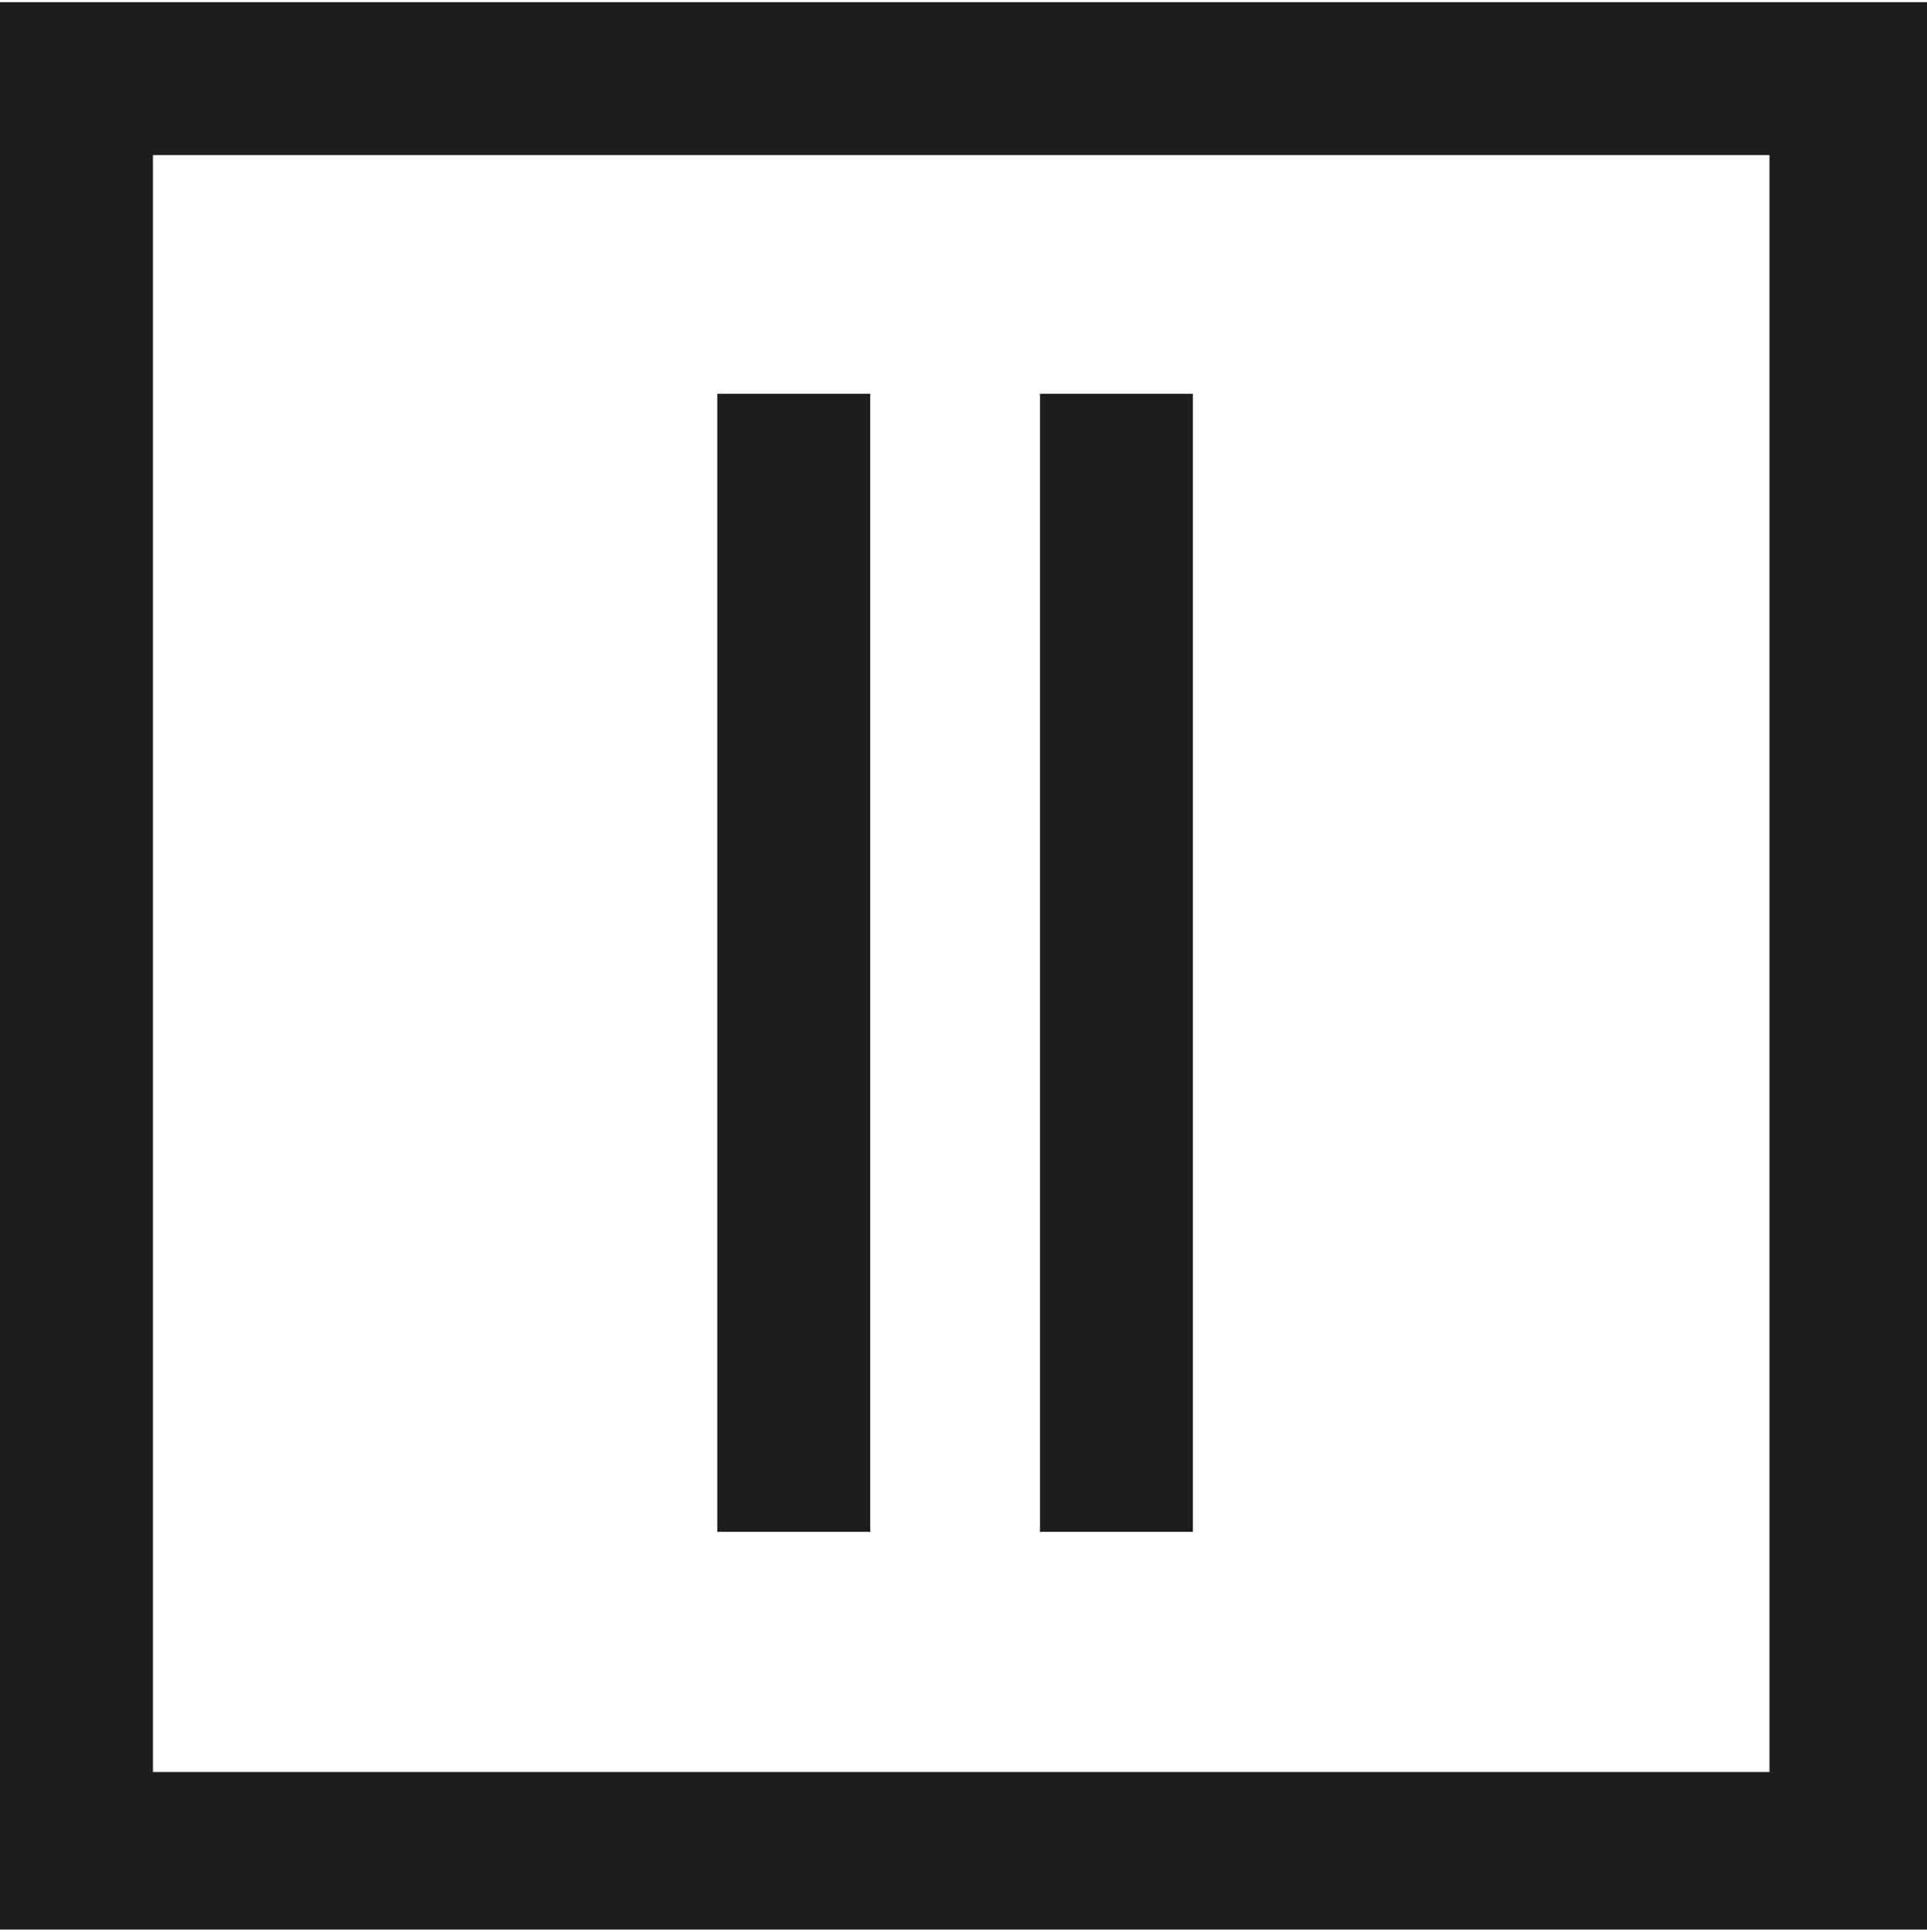 <svg xmlns="http://www.w3.org/2000/svg" width="4.44mm" height="4.45mm" viewBox="0 0 12.6 12.6">
  <title>Asset 39</title>
  <g id="Layer_2" data-name="Layer 2">
    <g id="Layer_1-2" data-name="Layer 1">
      <path d="M0,0H12.6V12.6H0ZM1,1V11.57H11.57V1Zm3.69,9V2.56h1V10Zm2.11,0V2.56h1V10Z" style="fill: #1d1d1b"/>
    </g>
  </g>
</svg>
